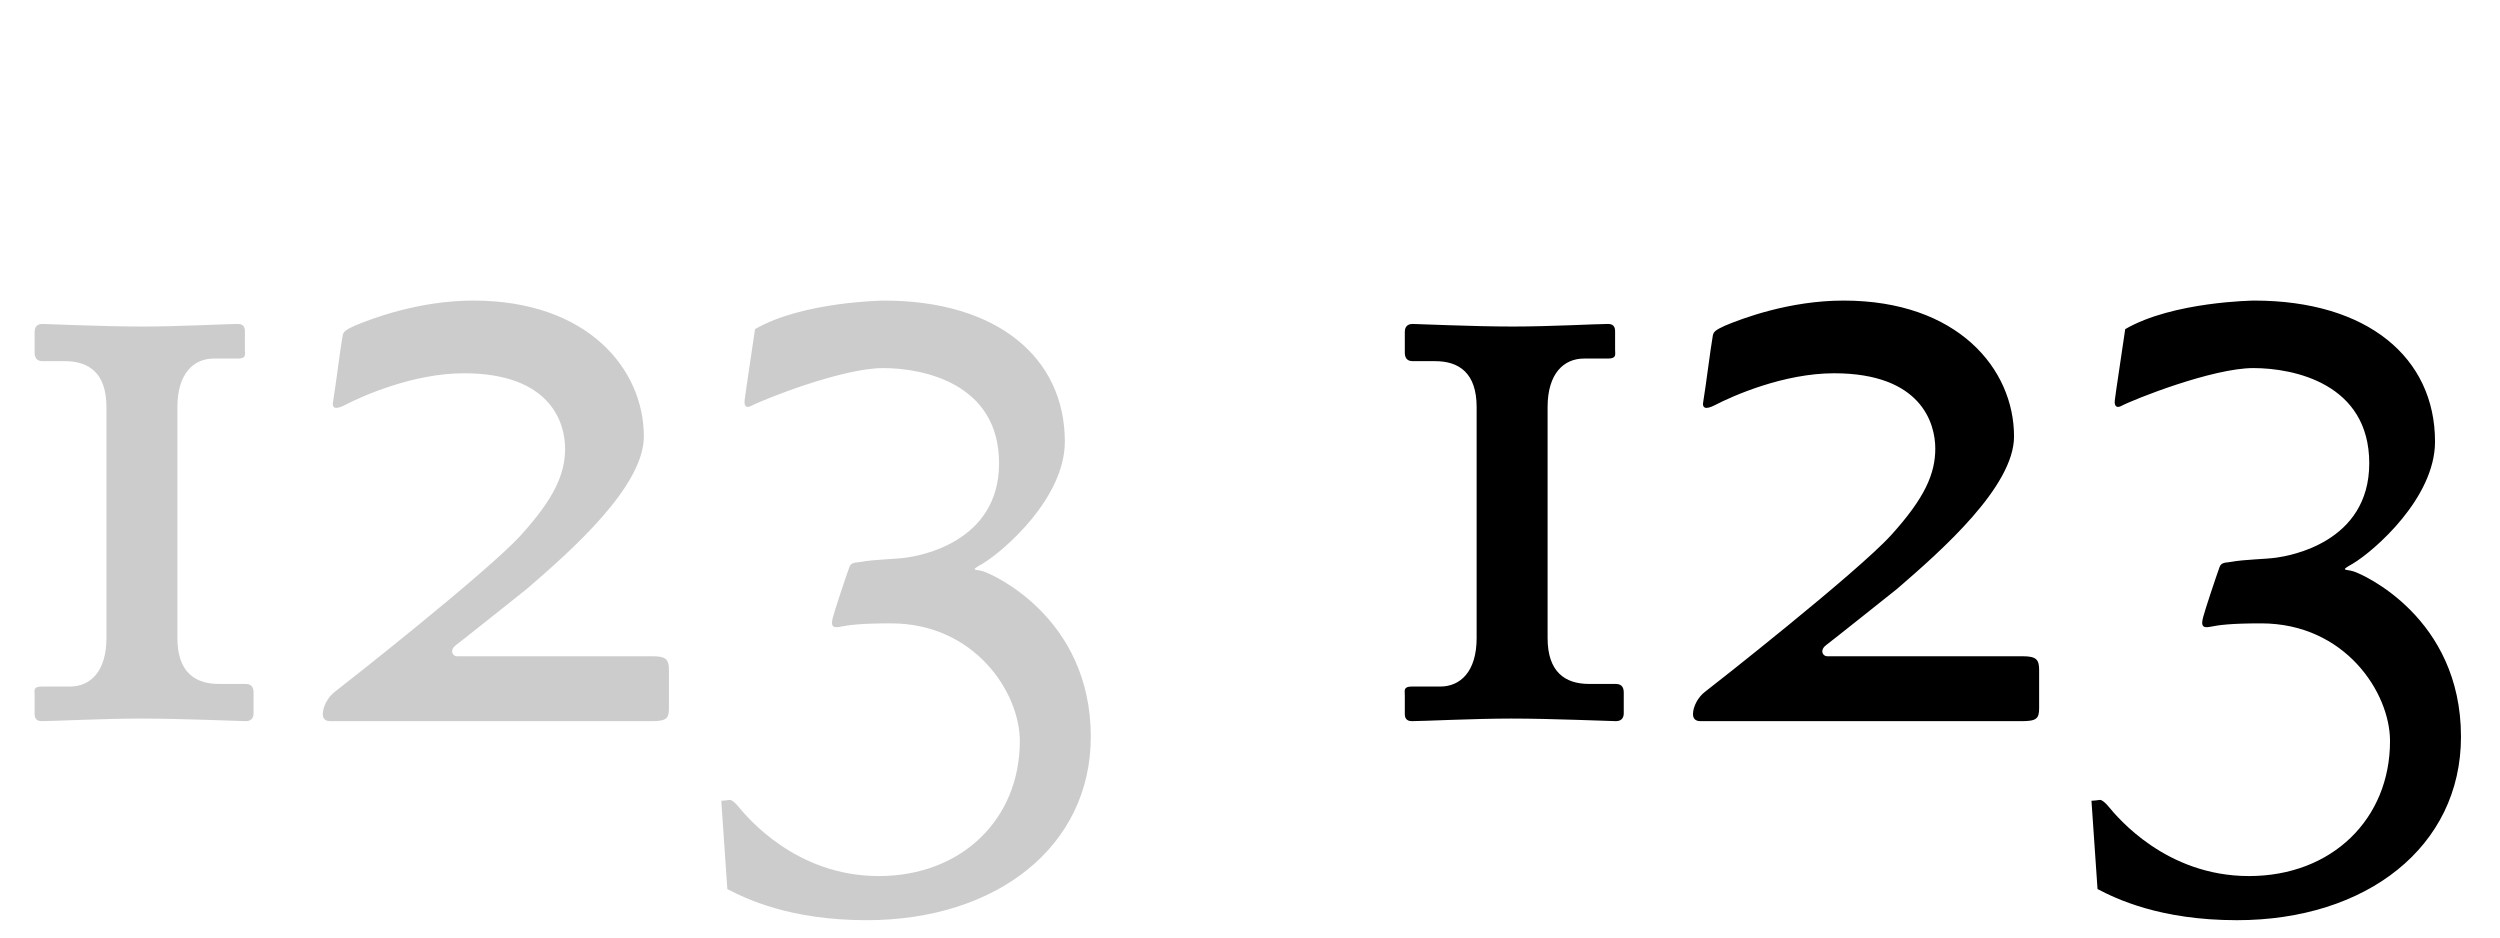 <svg   viewBox="0 0 104 39" fill="none" xmlns="http://www.w3.org/2000/svg">
<path d="M10.548 29.676C10.548 29.784 10.512 30 10.224 30C10.008 30 7.56 29.892 5.868 29.892C4.32 29.892 2.196 30 1.728 30C1.62 30 1.44 29.964 1.44 29.712V28.92C1.44 28.74 1.368 28.56 1.728 28.56H2.916C3.744 28.56 4.428 27.948 4.428 26.544V16.932C4.428 15.528 3.708 15.024 2.7 15.024H1.764C1.476 15.024 1.44 14.808 1.44 14.664V13.8C1.44 13.692 1.476 13.476 1.764 13.476C1.98 13.476 4.248 13.584 5.94 13.584C7.488 13.584 9.432 13.476 9.9 13.476C10.008 13.476 10.188 13.512 10.188 13.764V14.556C10.188 14.736 10.26 14.916 9.9 14.916H8.892C8.064 14.916 7.38 15.528 7.38 16.932V26.544C7.38 27.948 8.1 28.452 9.108 28.452H10.224C10.512 28.452 10.548 28.668 10.548 28.812V29.676ZM27.828 29.46C27.828 29.892 27.72 30 27.108 30C27.108 30 26.46 30 13.752 30C13.68 30 13.428 30 13.428 29.712C13.428 29.388 13.644 28.992 13.932 28.776C14.22 28.56 20.268 23.808 21.672 22.26C23.076 20.712 23.508 19.704 23.508 18.66C23.508 17.616 22.932 15.528 19.296 15.528C17.208 15.528 15.084 16.464 14.328 16.86C13.968 17.04 13.788 17.004 13.86 16.68C13.968 16.032 14.148 14.556 14.256 13.944C14.292 13.8 14.364 13.728 14.76 13.548C15.444 13.26 17.424 12.504 19.692 12.504C24.444 12.504 26.784 15.348 26.784 18.156C26.784 20.244 23.76 22.908 21.924 24.492C21.744 24.636 19.08 26.76 18.972 26.832C18.684 27.048 18.828 27.3 19.008 27.3H27.144C27.72 27.3 27.828 27.444 27.828 27.876C27.828 28.704 27.828 29.028 27.828 29.46ZM45.377 30.648C45.377 35.22 41.453 38.28 36.053 38.28C32.849 38.28 31.013 37.38 30.257 36.984L30.005 33.312C30.473 33.276 30.005 33.312 30.365 33.276C30.437 33.276 30.581 33.384 30.725 33.564C31.085 33.996 33.101 36.444 36.557 36.444C40.013 36.444 42.425 34.068 42.425 30.828C42.425 28.812 40.553 25.932 37.061 25.932C35.765 25.932 35.297 26.004 34.937 26.076C34.577 26.148 34.577 25.968 34.649 25.68C34.721 25.392 35.189 23.988 35.333 23.592C35.405 23.376 35.621 23.412 35.801 23.376C36.377 23.268 37.205 23.268 37.709 23.196C38.213 23.124 41.561 22.584 41.561 19.272C41.561 15.96 38.429 15.312 36.737 15.312C35.045 15.312 31.769 16.608 31.229 16.896C31.085 16.968 30.941 16.932 30.977 16.644C30.977 16.644 31.013 16.32 31.409 13.692C33.389 12.54 36.773 12.504 36.773 12.504C41.489 12.504 44.297 14.88 44.297 18.372C44.297 20.712 41.777 22.908 40.877 23.448C40.301 23.772 40.589 23.664 40.913 23.772C41.273 23.88 45.377 25.68 45.377 30.648Z" fill="black" fill-opacity="0.2"/>
<path d="M67.548 29.676C67.548 29.784 67.512 30 67.224 30C67.008 30 64.56 29.892 62.868 29.892C61.32 29.892 59.196 30 58.728 30C58.62 30 58.44 29.964 58.44 29.712V28.92C58.44 28.74 58.368 28.56 58.728 28.56H59.916C60.744 28.56 61.428 27.948 61.428 26.544V16.932C61.428 15.528 60.708 15.024 59.7 15.024H58.764C58.476 15.024 58.44 14.808 58.44 14.664V13.8C58.44 13.692 58.476 13.476 58.764 13.476C58.98 13.476 61.248 13.584 62.94 13.584C64.488 13.584 66.432 13.476 66.9 13.476C67.008 13.476 67.188 13.512 67.188 13.764V14.556C67.188 14.736 67.26 14.916 66.9 14.916H65.892C65.064 14.916 64.38 15.528 64.38 16.932V26.544C64.38 27.948 65.1 28.452 66.108 28.452H67.224C67.512 28.452 67.548 28.668 67.548 28.812V29.676ZM84.828 29.46C84.828 29.892 84.72 30 84.108 30C84.108 30 83.46 30 70.752 30C70.68 30 70.428 30 70.428 29.712C70.428 29.388 70.644 28.992 70.932 28.776C71.22 28.56 77.268 23.808 78.672 22.26C80.076 20.712 80.508 19.704 80.508 18.66C80.508 17.616 79.932 15.528 76.296 15.528C74.208 15.528 72.084 16.464 71.328 16.86C70.968 17.04 70.788 17.004 70.86 16.68C70.968 16.032 71.148 14.556 71.256 13.944C71.292 13.8 71.364 13.728 71.76 13.548C72.444 13.26 74.424 12.504 76.692 12.504C81.444 12.504 83.784 15.348 83.784 18.156C83.784 20.244 80.76 22.908 78.924 24.492C78.744 24.636 76.08 26.76 75.972 26.832C75.684 27.048 75.828 27.3 76.008 27.3H84.144C84.72 27.3 84.828 27.444 84.828 27.876C84.828 28.704 84.828 29.028 84.828 29.46ZM102.377 30.648C102.377 35.22 98.453 38.28 93.053 38.28C89.849 38.28 88.013 37.38 87.257 36.984L87.005 33.312C87.473 33.276 87.005 33.312 87.365 33.276C87.437 33.276 87.581 33.384 87.725 33.564C88.085 33.996 90.101 36.444 93.557 36.444C97.013 36.444 99.425 34.068 99.425 30.828C99.425 28.812 97.553 25.932 94.061 25.932C92.765 25.932 92.297 26.004 91.937 26.076C91.577 26.148 91.577 25.968 91.649 25.68C91.721 25.392 92.189 23.988 92.333 23.592C92.405 23.376 92.621 23.412 92.801 23.376C93.377 23.268 94.205 23.268 94.709 23.196C95.213 23.124 98.561 22.584 98.561 19.272C98.561 15.96 95.429 15.312 93.737 15.312C92.045 15.312 88.769 16.608 88.229 16.896C88.085 16.968 87.941 16.932 87.977 16.644C87.977 16.644 88.013 16.32 88.409 13.692C90.389 12.54 93.773 12.504 93.773 12.504C98.489 12.504 101.297 14.88 101.297 18.372C101.297 20.712 98.777 22.908 97.877 23.448C97.301 23.772 97.589 23.664 97.913 23.772C98.273 23.88 102.377 25.68 102.377 30.648Z" fill="black"/>
</svg>
